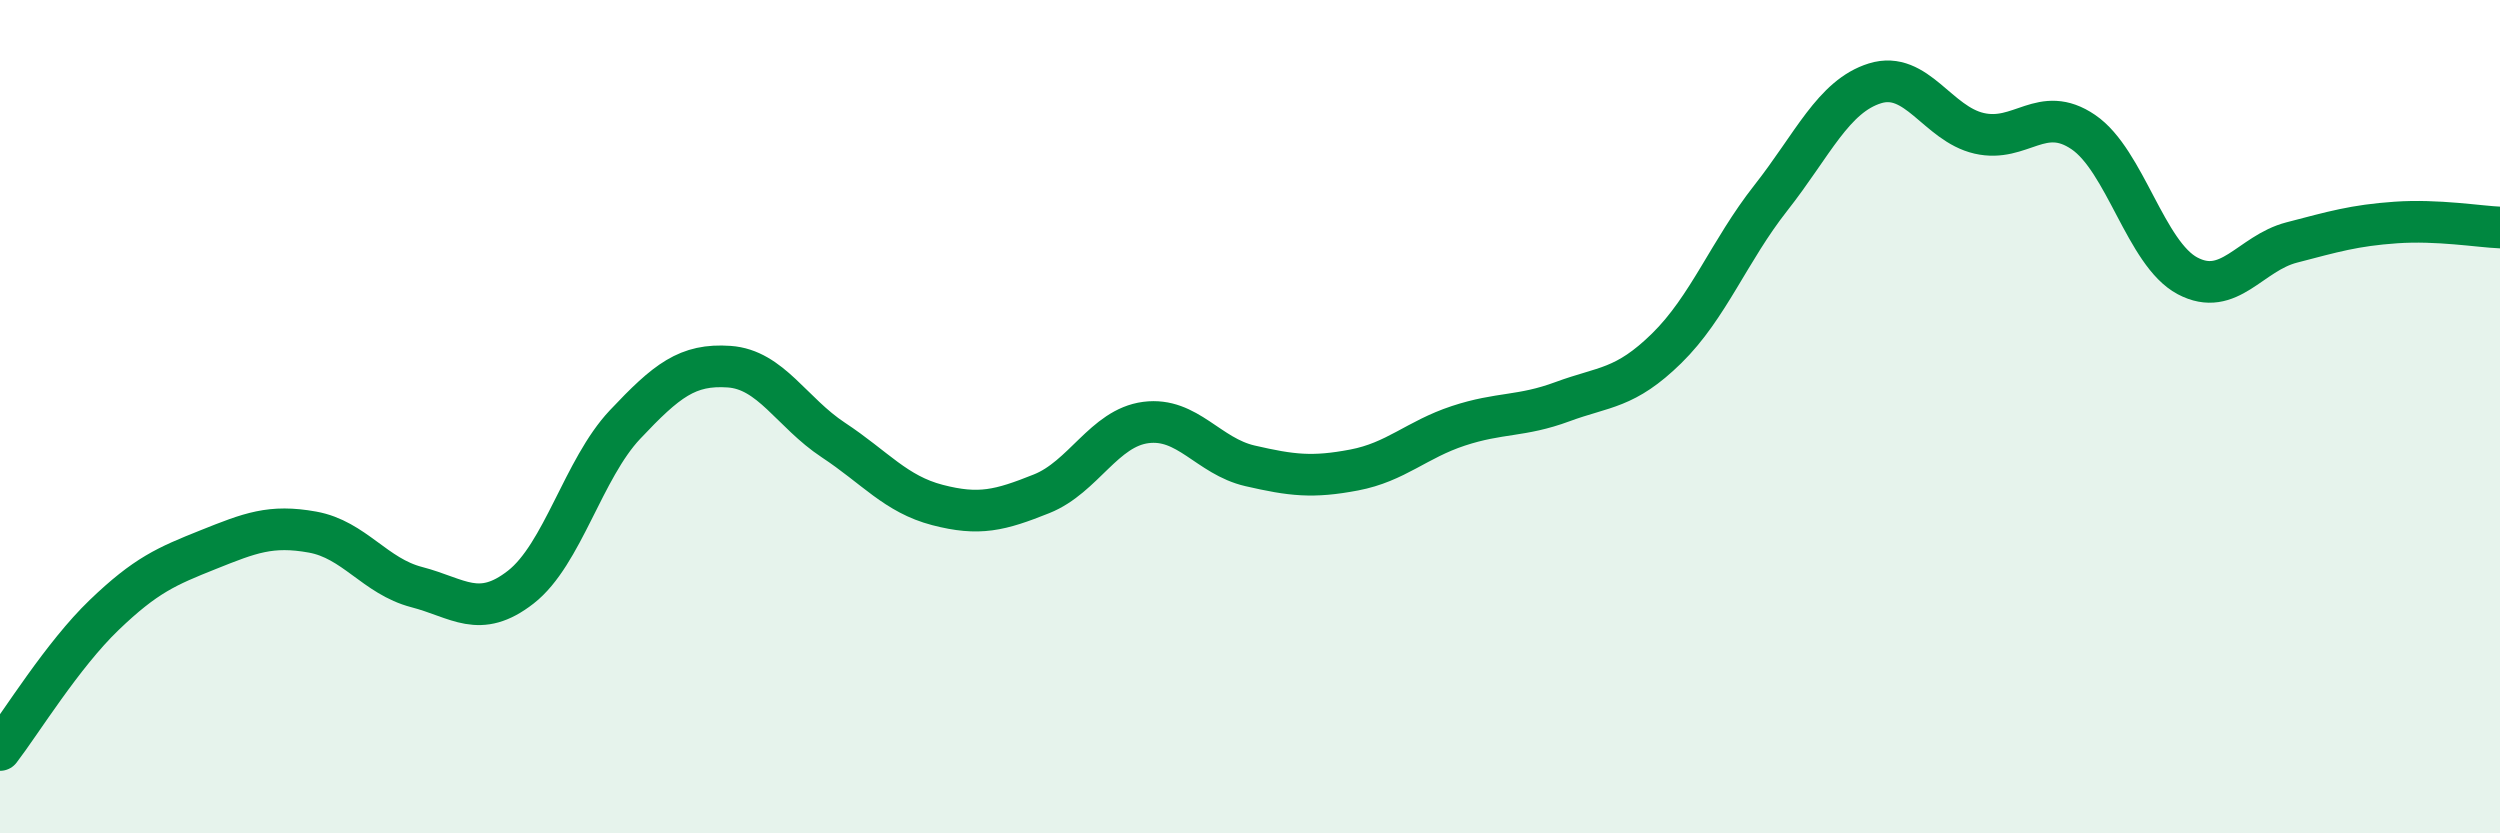 
    <svg width="60" height="20" viewBox="0 0 60 20" xmlns="http://www.w3.org/2000/svg">
      <path
        d="M 0,18 C 0.5,17.35 1.5,15.72 2.5,14.76 C 3.5,13.8 4,13.59 5,13.19 C 6,12.79 6.5,12.59 7.5,12.77 C 8.5,12.95 9,13.83 10,14.09 C 11,14.35 11.5,14.87 12.5,14.09 C 13.5,13.31 14,11.25 15,10.19 C 16,9.13 16.5,8.73 17.5,8.8 C 18.5,8.87 19,9.9 20,10.56 C 21,11.22 21.5,11.86 22.5,12.12 C 23.5,12.38 24,12.25 25,11.85 C 26,11.45 26.5,10.27 27.5,10.14 C 28.5,10.01 29,10.95 30,11.18 C 31,11.41 31.5,11.47 32.5,11.28 C 33.5,11.09 34,10.55 35,10.22 C 36,9.89 36.5,10.01 37.5,9.64 C 38.5,9.27 39,9.34 40,8.36 C 41,7.38 41.5,6.02 42.5,4.75 C 43.5,3.48 44,2.31 45,2 C 46,1.69 46.5,2.97 47.5,3.2 C 48.5,3.43 49,2.49 50,3.17 C 51,3.85 51.5,6.09 52.5,6.62 C 53.5,7.15 54,6.08 55,5.82 C 56,5.56 56.5,5.41 57.5,5.34 C 58.5,5.27 59.5,5.44 60,5.46L60 20L0 20Z"
        fill="#008740"
        opacity="0.1"
        stroke-linecap="round"
        stroke-linejoin="round"
      />
      <path
        d="M 0,18 C 0.5,17.35 1.5,15.72 2.5,14.76 C 3.5,13.8 4,13.59 5,13.19 C 6,12.79 6.5,12.59 7.5,12.77 C 8.5,12.95 9,13.83 10,14.09 C 11,14.35 11.5,14.87 12.5,14.09 C 13.5,13.31 14,11.25 15,10.19 C 16,9.13 16.5,8.73 17.5,8.8 C 18.5,8.87 19,9.9 20,10.56 C 21,11.22 21.5,11.86 22.5,12.12 C 23.5,12.38 24,12.25 25,11.85 C 26,11.45 26.5,10.27 27.5,10.14 C 28.5,10.01 29,10.95 30,11.18 C 31,11.41 31.5,11.47 32.5,11.28 C 33.5,11.09 34,10.55 35,10.22 C 36,9.89 36.5,10.01 37.5,9.64 C 38.5,9.27 39,9.34 40,8.36 C 41,7.38 41.5,6.02 42.5,4.75 C 43.5,3.48 44,2.31 45,2 C 46,1.69 46.5,2.97 47.5,3.2 C 48.5,3.43 49,2.49 50,3.17 C 51,3.85 51.5,6.09 52.5,6.62 C 53.5,7.15 54,6.08 55,5.82 C 56,5.56 56.5,5.41 57.5,5.34 C 58.5,5.27 59.5,5.44 60,5.46"
        stroke="#008740"
        stroke-width="1"
        fill="none"
        stroke-linecap="round"
        stroke-linejoin="round"
      />
    </svg>
  